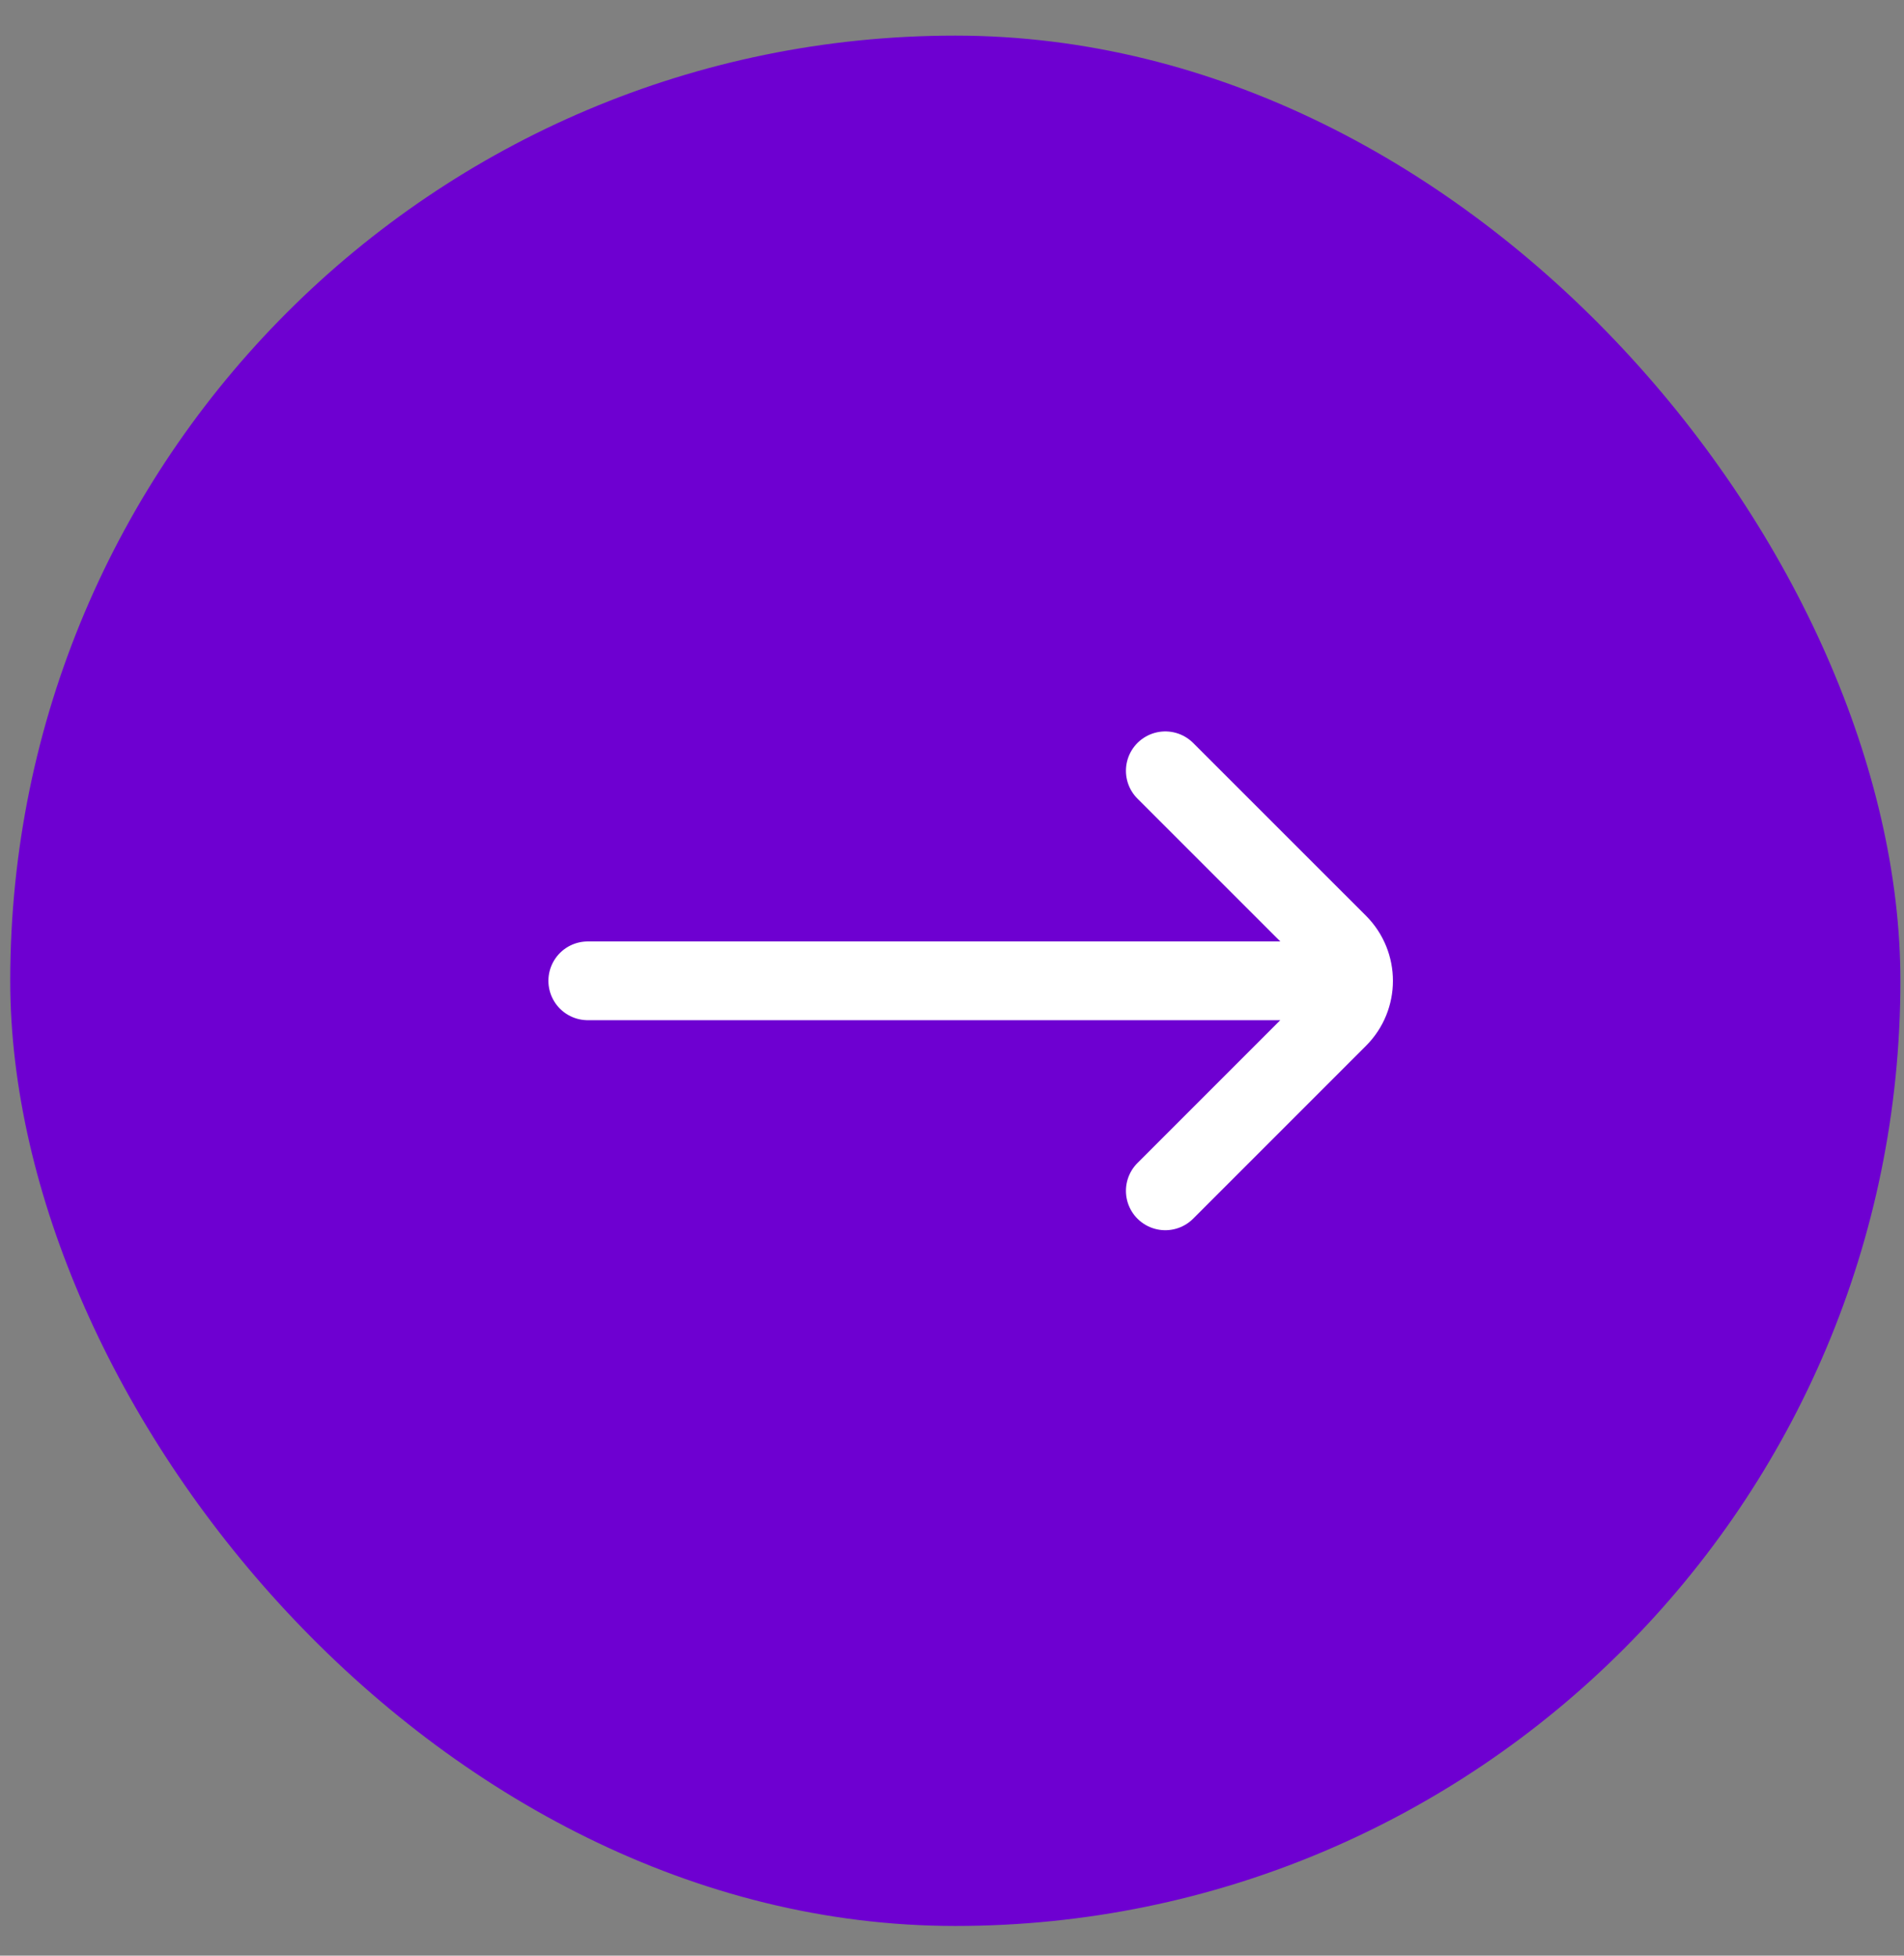 <svg width="37" height="38" viewBox="0 0 37 38" fill="none" xmlns="http://www.w3.org/2000/svg">
<rect x="0" y="0" width="37" height="38" fill="#808080" stroke="none"/>
<rect x="0.199" y="0.692" width="36.731" height="36.731" rx="18.365" fill="#6E00D1"/>
<path d="M22.645 23.139L26.005 19.779C26.403 19.381 26.403 18.735 26.005 18.336L22.645 14.977M25.706 19.058L11.422 19.058" stroke="white" stroke-width="1.53" stroke-linecap="round"/>
</svg>
